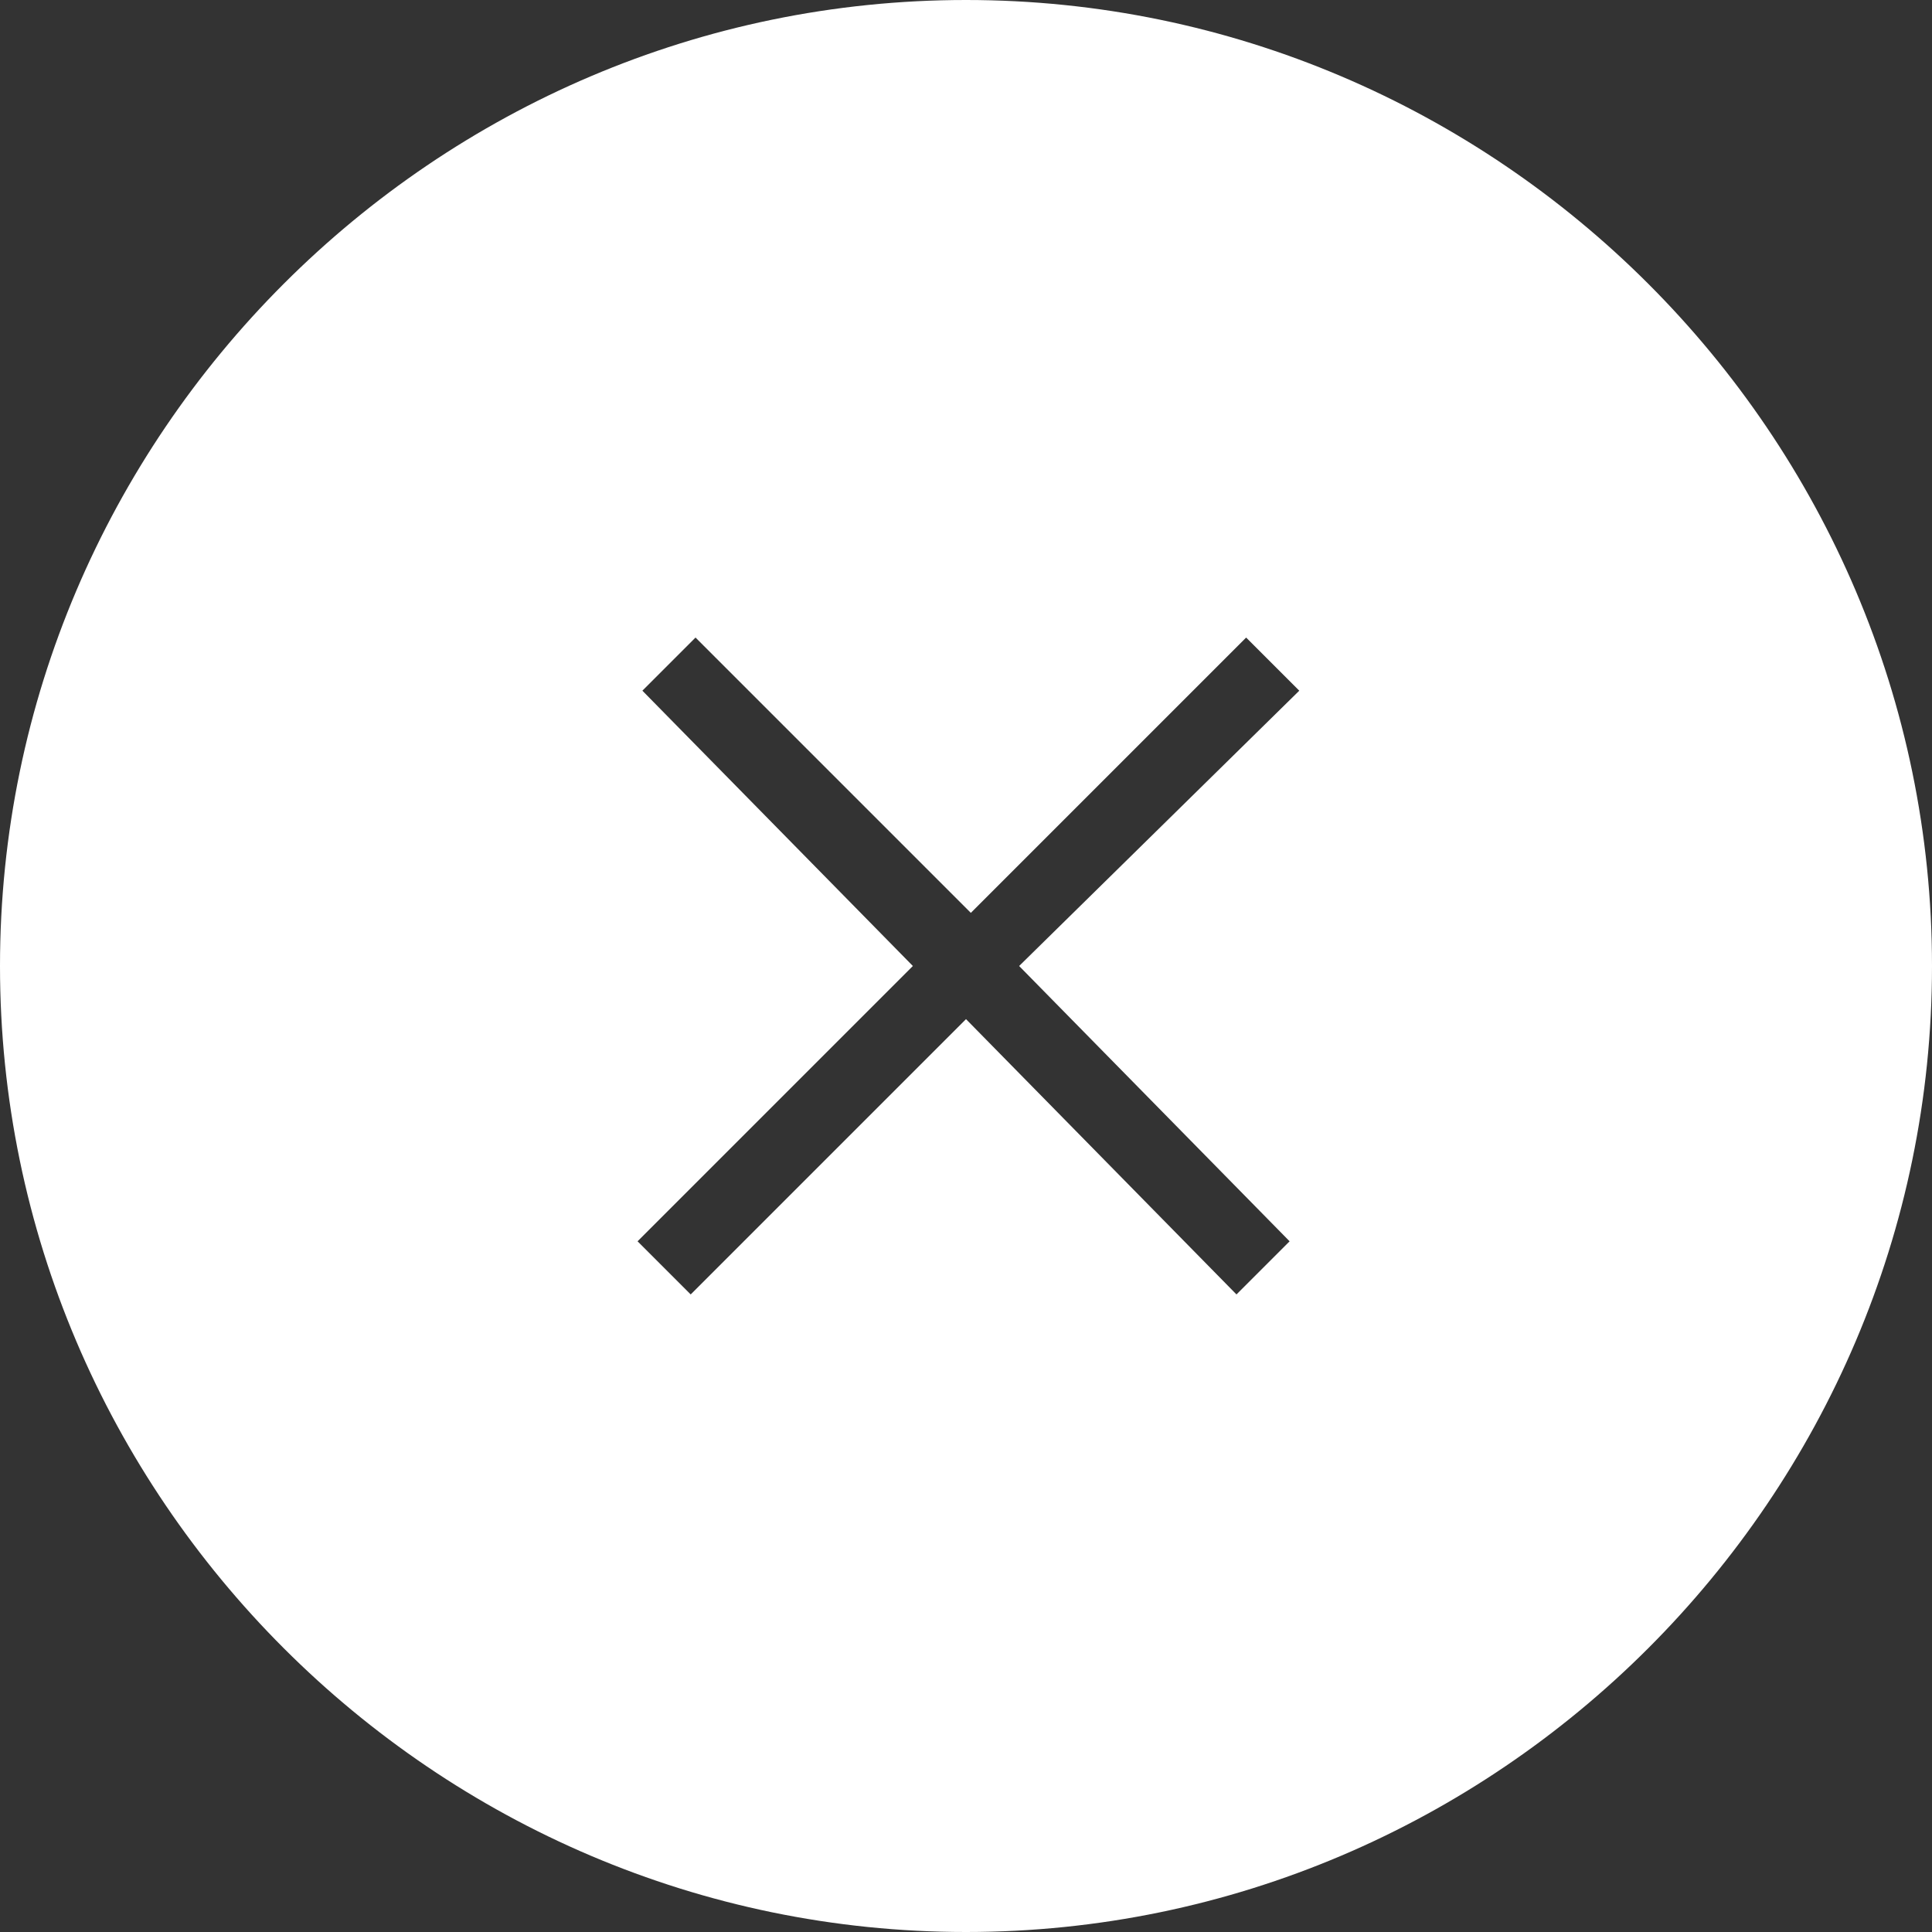 <svg xmlns="http://www.w3.org/2000/svg" viewBox="0 0 40 40"><rect x="0" y="0" width="40" height="40" fill="#333333" stroke="none"/><path d="M20 0C9 0 0 9 0 20s9 20 20 20 20-9 20-20S31 0 20 0zm6.7 25.7-1.1 1.1-5.6-5.7-5.7 5.7-1.1-1.1 5.7-5.7-5.6-5.7 1.1-1.1 5.7 5.7 5.7-5.7 1.1 1.1-5.8 5.7 5.6 5.7z" fill="#fff"/></svg>